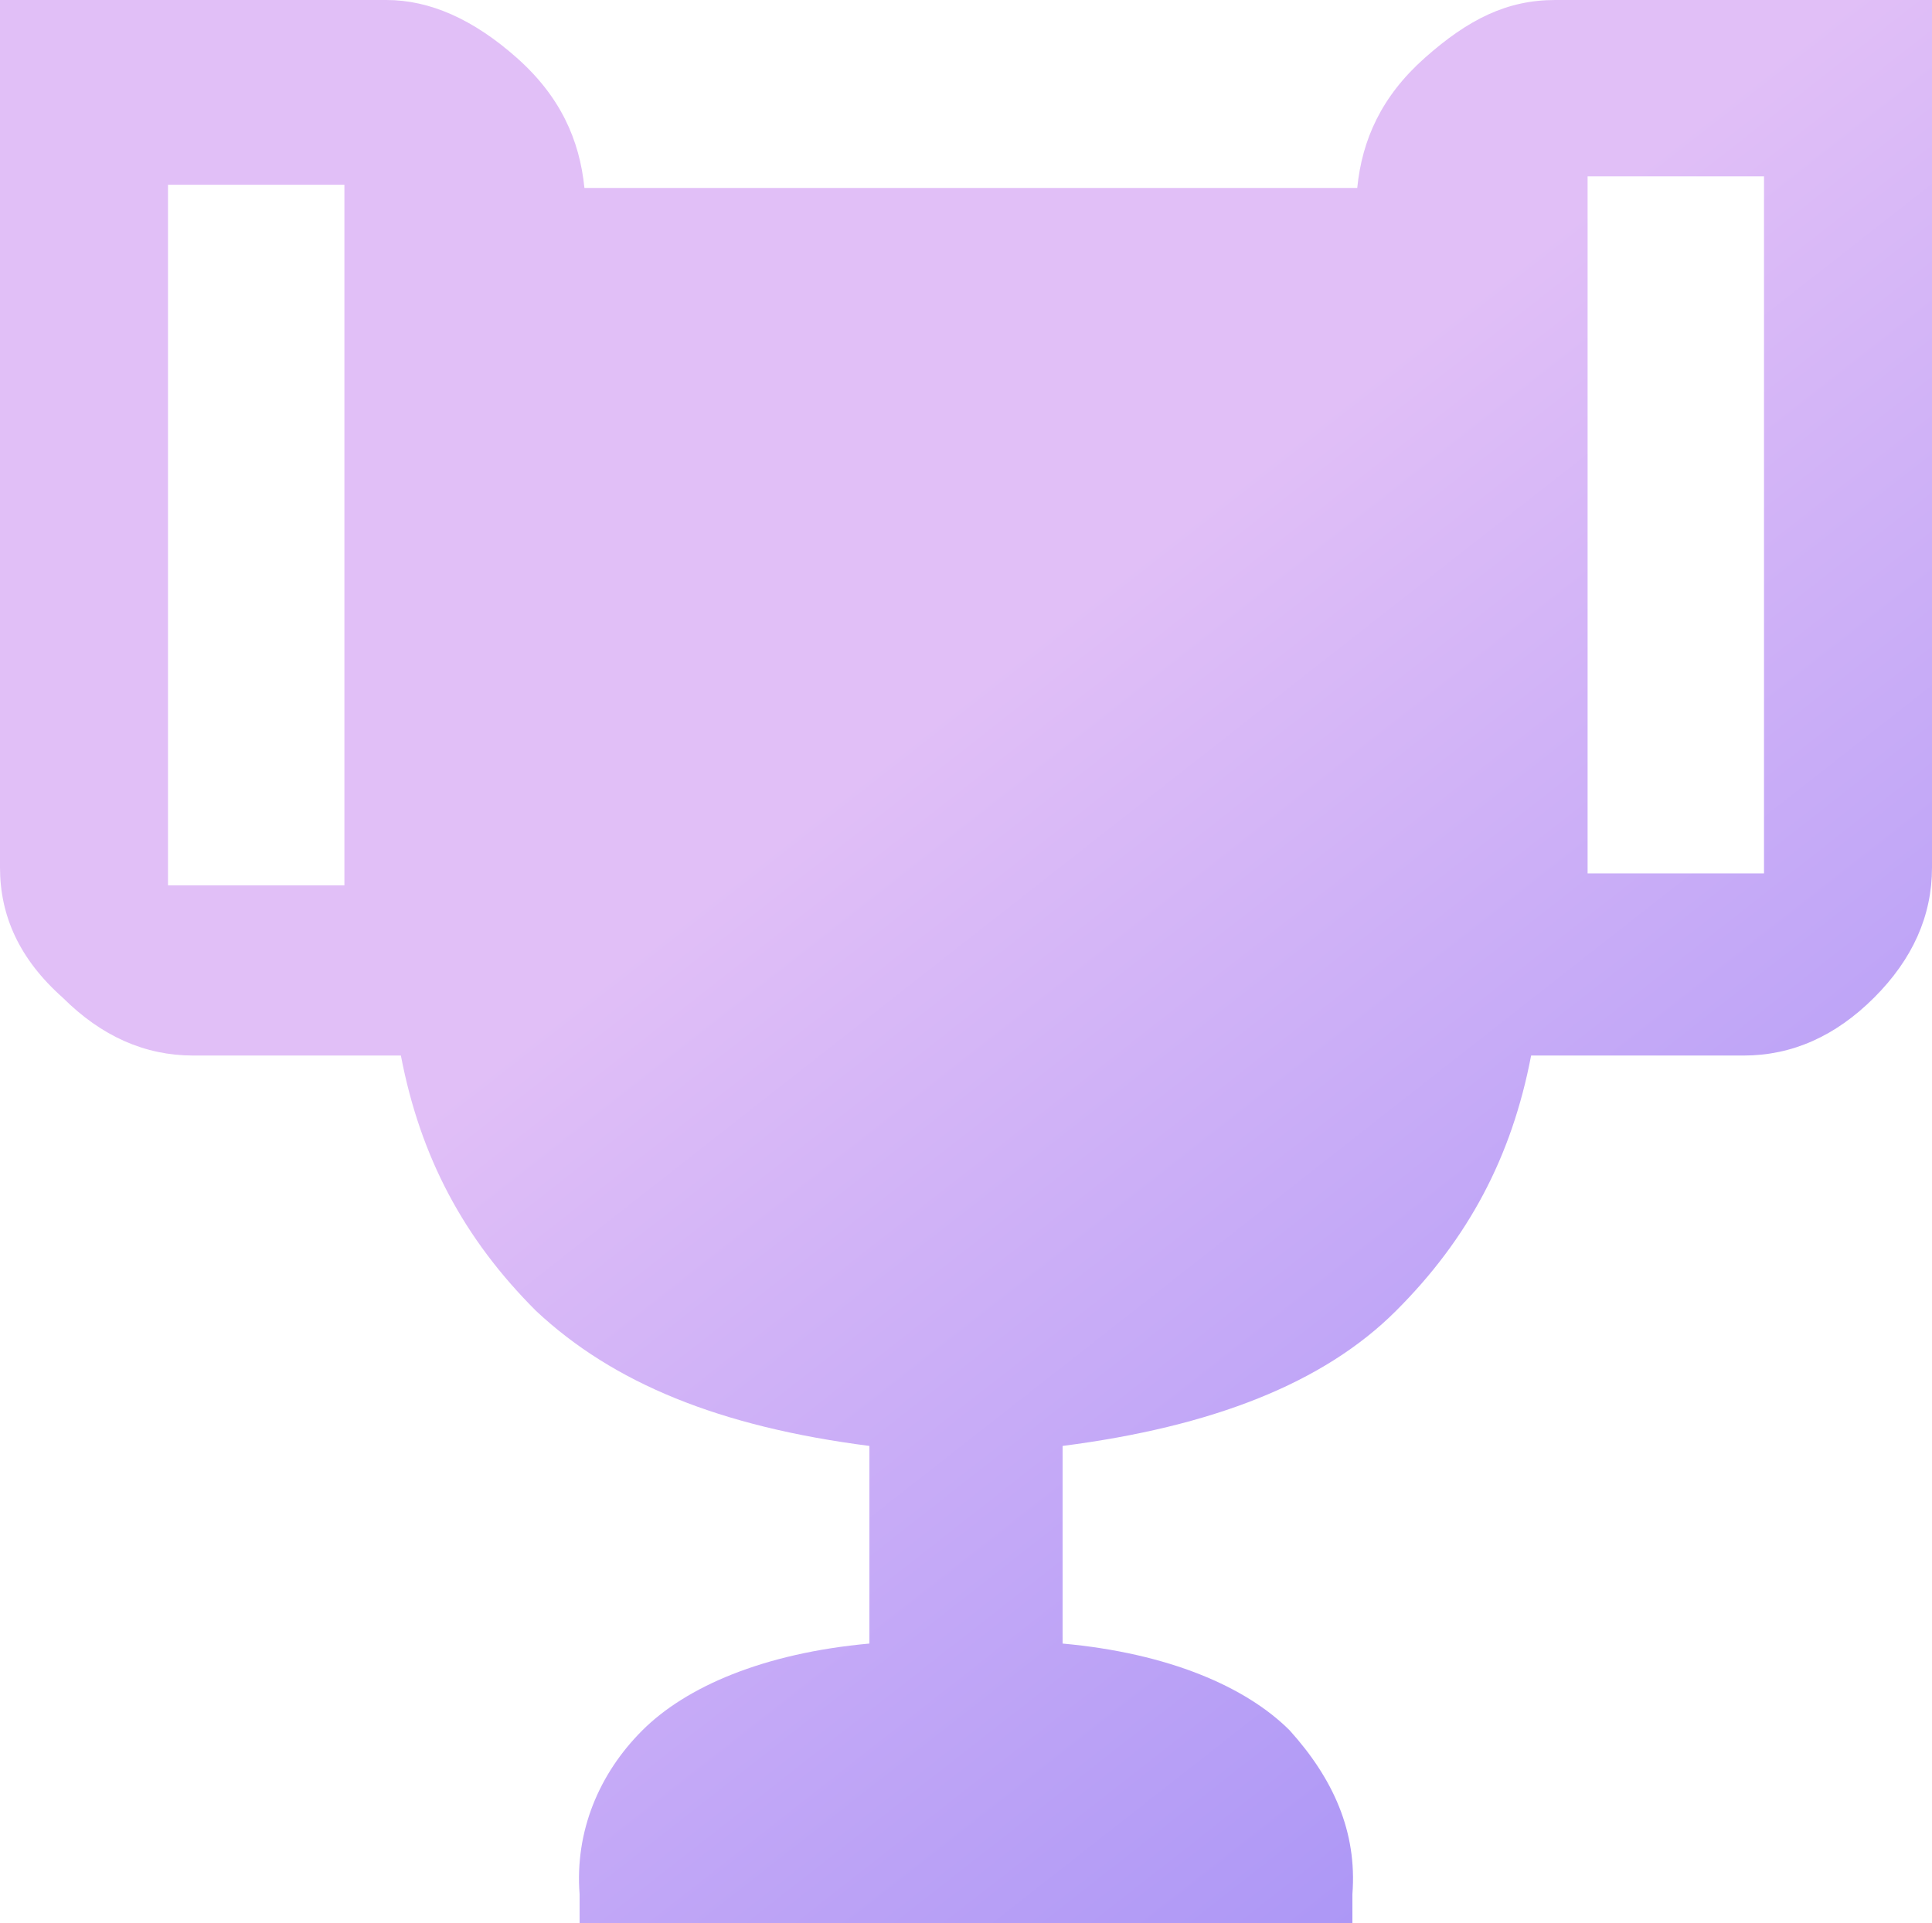 <svg xmlns="http://www.w3.org/2000/svg" width="230" height="229" viewBox="0 0 230 229">
    <defs>
        <linearGradient id="qccu2hjipa" x1="52.48%" x2="102.48%" y1="34.124%" y2="97.897%">
            <stop offset="0%" stop-color="#E1BFF7"/>
            <stop offset="100%" stop-color="#9D8BF6"/>
        </linearGradient>
    </defs>
    <g fill="none" fill-rule="evenodd">
        <g fill="url(#qccu2hjipa)" fill-rule="nonzero" transform="translate(-950 -494)">
            <path d="M1180 494v103.308c0 5.74-2.3 10.905-6.9 15.497-4.6 4.591-9.775 6.887-15.525 6.887h-25.3c-2.3 12.052-7.475 21.81-16.1 30.418-8.625 8.61-21.85 13.775-39.675 16.07v23.532c12.65 1.148 21.85 5.165 27.025 10.33 5.175 5.74 8.05 12.053 7.475 19.514V723h-92v-3.444c-.575-7.46 2.3-14.348 7.475-19.513 5.175-5.166 14.375-9.183 27.025-10.331V666.18c-17.825-2.295-30.475-7.46-39.675-16.07-8.625-8.609-13.8-18.366-16.1-30.418H973c-5.75 0-10.925-2.296-15.525-6.887-5.175-4.592-7.475-9.757-7.475-15.497V494h46c5.175 0 10.35 2.296 15.525 6.887 5.175 4.592 7.475 9.757 8.05 15.496h92c.575-5.739 2.875-10.904 8.05-15.496 5.175-4.591 9.775-6.887 15.525-6.887H1180zM991 600v-84h-21v83.425h21V600zm169-85h-21v83h21v-83z"/>
        </g>
    </g>
</svg>
